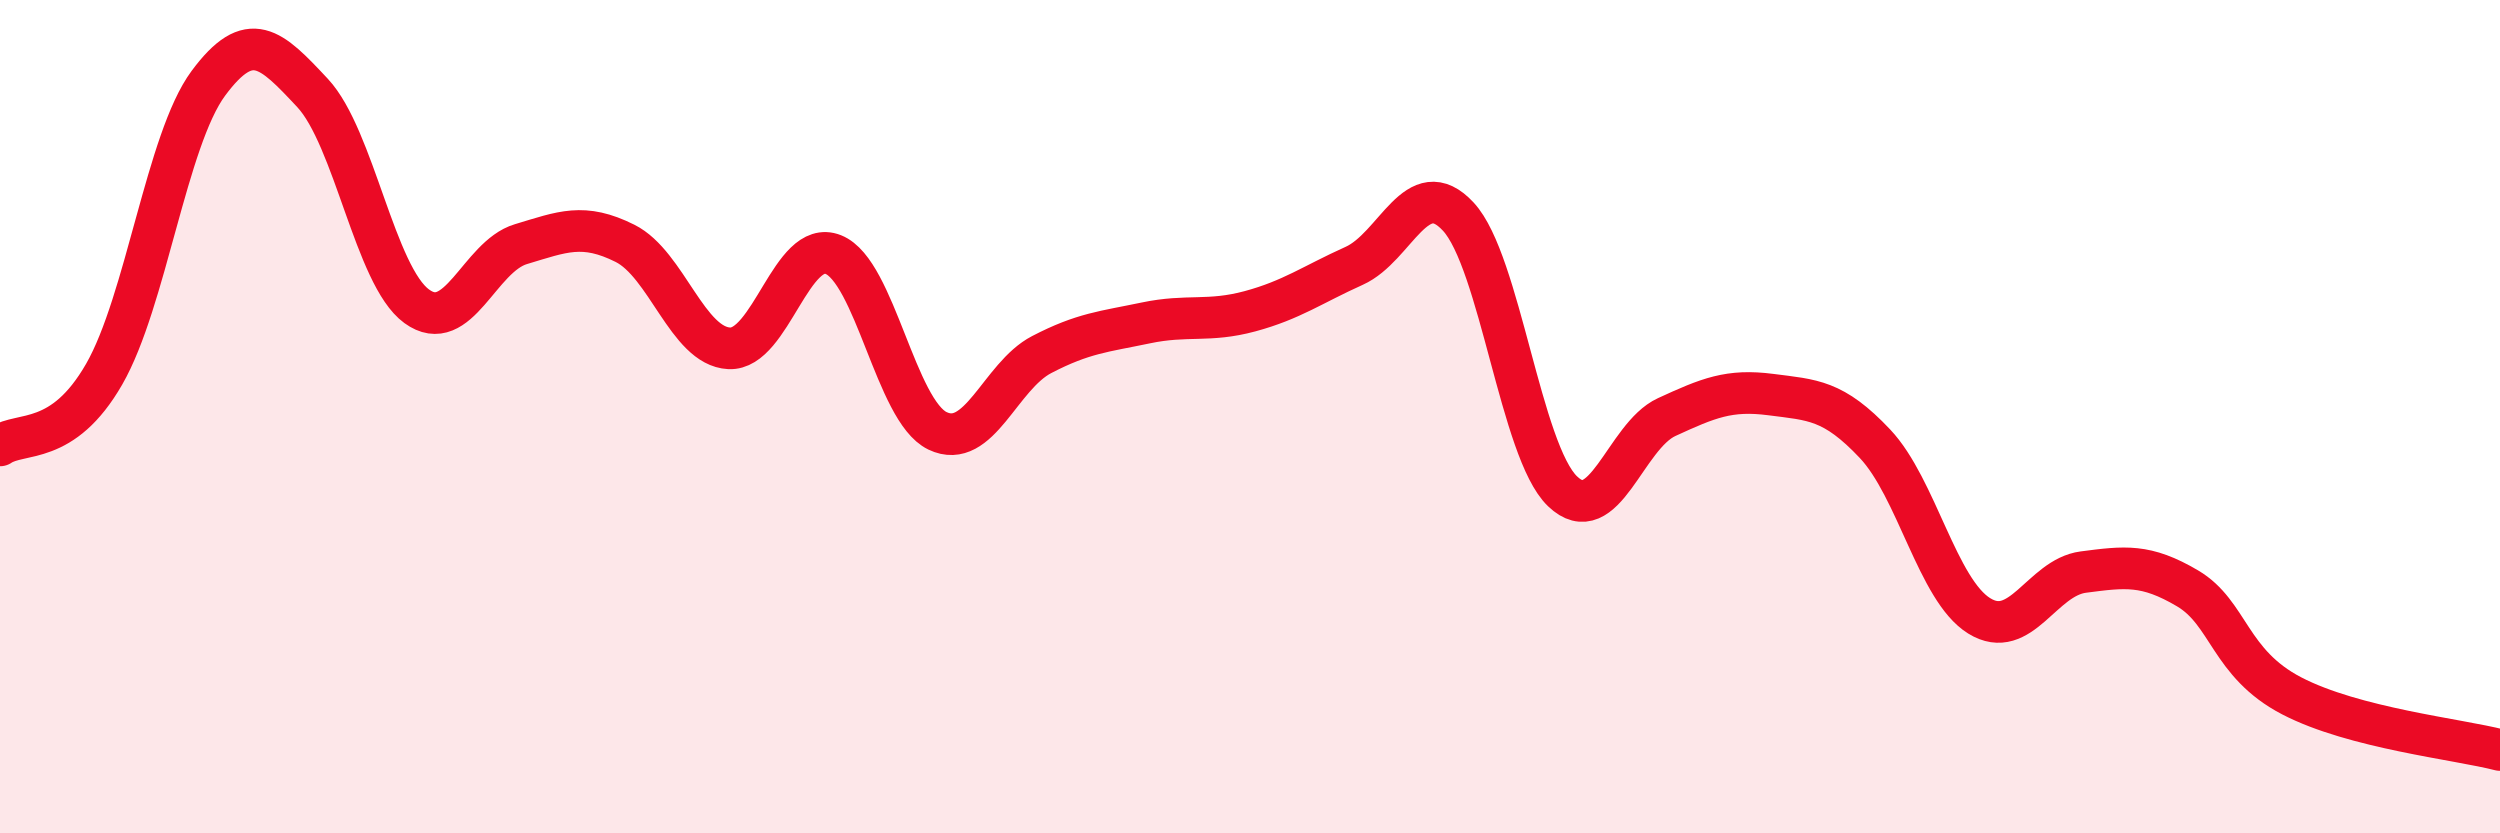 
    <svg width="60" height="20" viewBox="0 0 60 20" xmlns="http://www.w3.org/2000/svg">
      <path
        d="M 0,10.69 C 0.5,10.35 1.5,10.72 2.5,8.98 C 3.5,7.24 4,3.35 5,2 C 6,0.65 6.5,1.16 7.5,2.23 C 8.5,3.3 9,6.62 10,7.35 C 11,8.08 11.5,6.16 12.5,5.86 C 13.5,5.56 14,5.34 15,5.84 C 16,6.34 16.5,8.31 17.5,8.36 C 18.5,8.41 19,5.71 20,6.11 C 21,6.51 21.5,9.86 22.5,10.34 C 23.5,10.82 24,9.03 25,8.51 C 26,7.99 26.5,7.96 27.5,7.75 C 28.5,7.54 29,7.74 30,7.47 C 31,7.2 31.5,6.83 32.5,6.38 C 33.5,5.93 34,4.12 35,5.2 C 36,6.28 36.5,10.83 37.5,11.79 C 38.5,12.75 39,10.47 40,10.01 C 41,9.55 41.5,9.34 42.5,9.47 C 43.5,9.6 44,9.59 45,10.65 C 46,11.71 46.5,14.16 47.5,14.78 C 48.5,15.4 49,13.86 50,13.73 C 51,13.6 51.5,13.53 52.5,14.12 C 53.5,14.71 53.5,15.92 55,16.7 C 56.5,17.48 59,17.74 60,18L60 20L0 20Z"
        fill="#EB0A25"
        opacity="0.1"
        stroke-linecap="round"
        stroke-linejoin="round"
      />
      <path
        d="M 0,10.69 C 0.5,10.35 1.5,10.72 2.5,8.98 C 3.5,7.24 4,3.35 5,2 C 6,0.65 6.5,1.16 7.5,2.23 C 8.5,3.3 9,6.62 10,7.35 C 11,8.08 11.5,6.16 12.5,5.86 C 13.5,5.56 14,5.34 15,5.84 C 16,6.34 16.5,8.31 17.5,8.36 C 18.5,8.41 19,5.71 20,6.11 C 21,6.51 21.5,9.86 22.5,10.34 C 23.5,10.82 24,9.03 25,8.51 C 26,7.99 26.5,7.96 27.5,7.75 C 28.5,7.54 29,7.74 30,7.47 C 31,7.2 31.5,6.83 32.5,6.38 C 33.5,5.93 34,4.12 35,5.2 C 36,6.28 36.5,10.83 37.5,11.79 C 38.5,12.75 39,10.47 40,10.01 C 41,9.55 41.5,9.34 42.5,9.47 C 43.5,9.6 44,9.59 45,10.65 C 46,11.71 46.5,14.16 47.5,14.78 C 48.5,15.4 49,13.86 50,13.73 C 51,13.6 51.5,13.53 52.5,14.12 C 53.5,14.71 53.5,15.92 55,16.7 C 56.5,17.48 59,17.74 60,18"
        stroke="#EB0A25"
        stroke-width="1"
        fill="none"
        stroke-linecap="round"
        stroke-linejoin="round"
      />
    </svg>
  